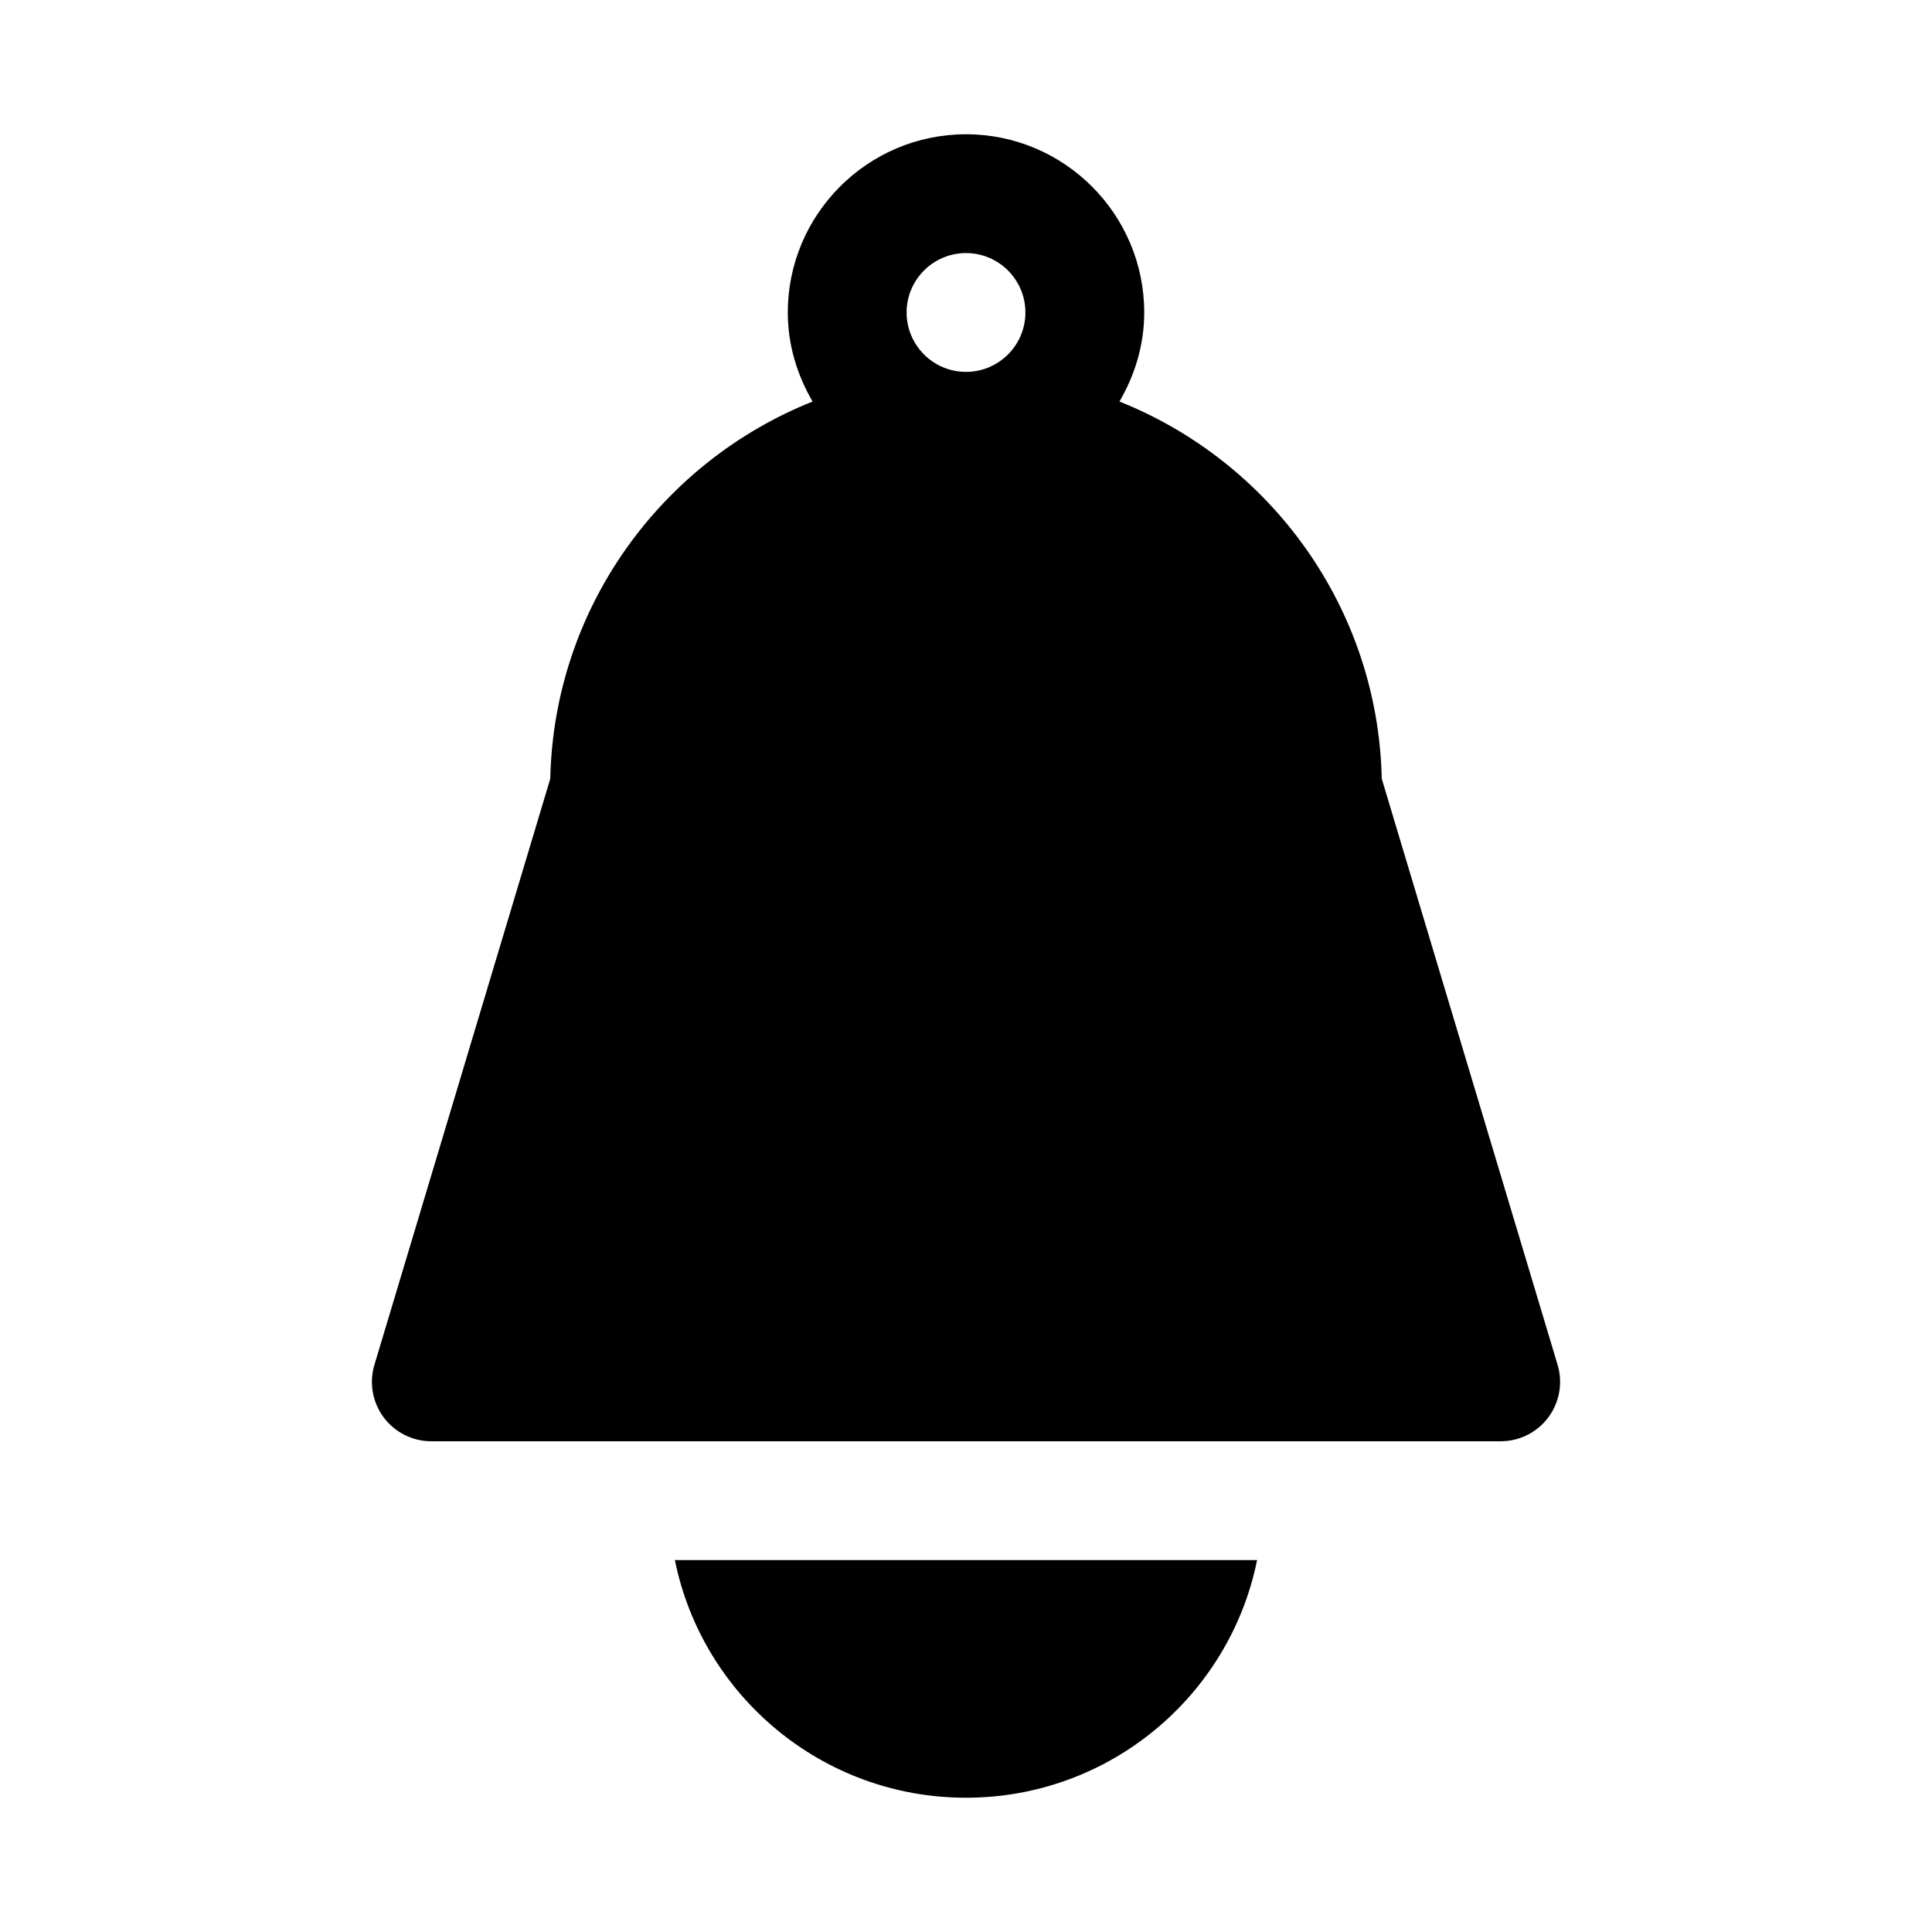 <?xml version="1.0" encoding="UTF-8"?>
<!-- The Best Svg Icon site in the world: iconSvg.co, Visit us! https://iconsvg.co -->
<svg fill="#000000" width="800px" height="800px" version="1.1" viewBox="144 144 512 512" xmlns="http://www.w3.org/2000/svg">
 <g>
  <path d="m477.14 557.44c-7.242 35.895-39.047 62.977-77.145 62.977-38.102 0-69.902-27.078-77.145-62.977z"/>
  <path d="m556.78 505.69-46.602-155.32c-0.977-45.359-29.535-84.012-69.512-99.957 4.062-6.973 6.566-14.973 6.566-23.602 0-26.039-21.191-47.23-47.23-47.23s-47.23 21.191-47.23 47.23c0 8.629 2.504 16.625 6.566 23.602-39.973 15.949-68.535 54.586-69.512 99.957l-46.602 155.32c-1.434 4.769-0.52 9.918 2.441 13.918 2.988 4 7.664 6.344 12.637 6.344h283.39c4.977 0 9.652-2.348 12.641-6.344 2.961-4 3.875-9.148 2.441-13.918zm-172.52-278.88c0-8.676 7.055-15.742 15.742-15.742 8.691 0 15.742 7.07 15.742 15.742 0 8.676-7.055 15.742-15.742 15.742-8.688 0.004-15.742-7.066-15.742-15.742z"/>
 </g>
</svg>